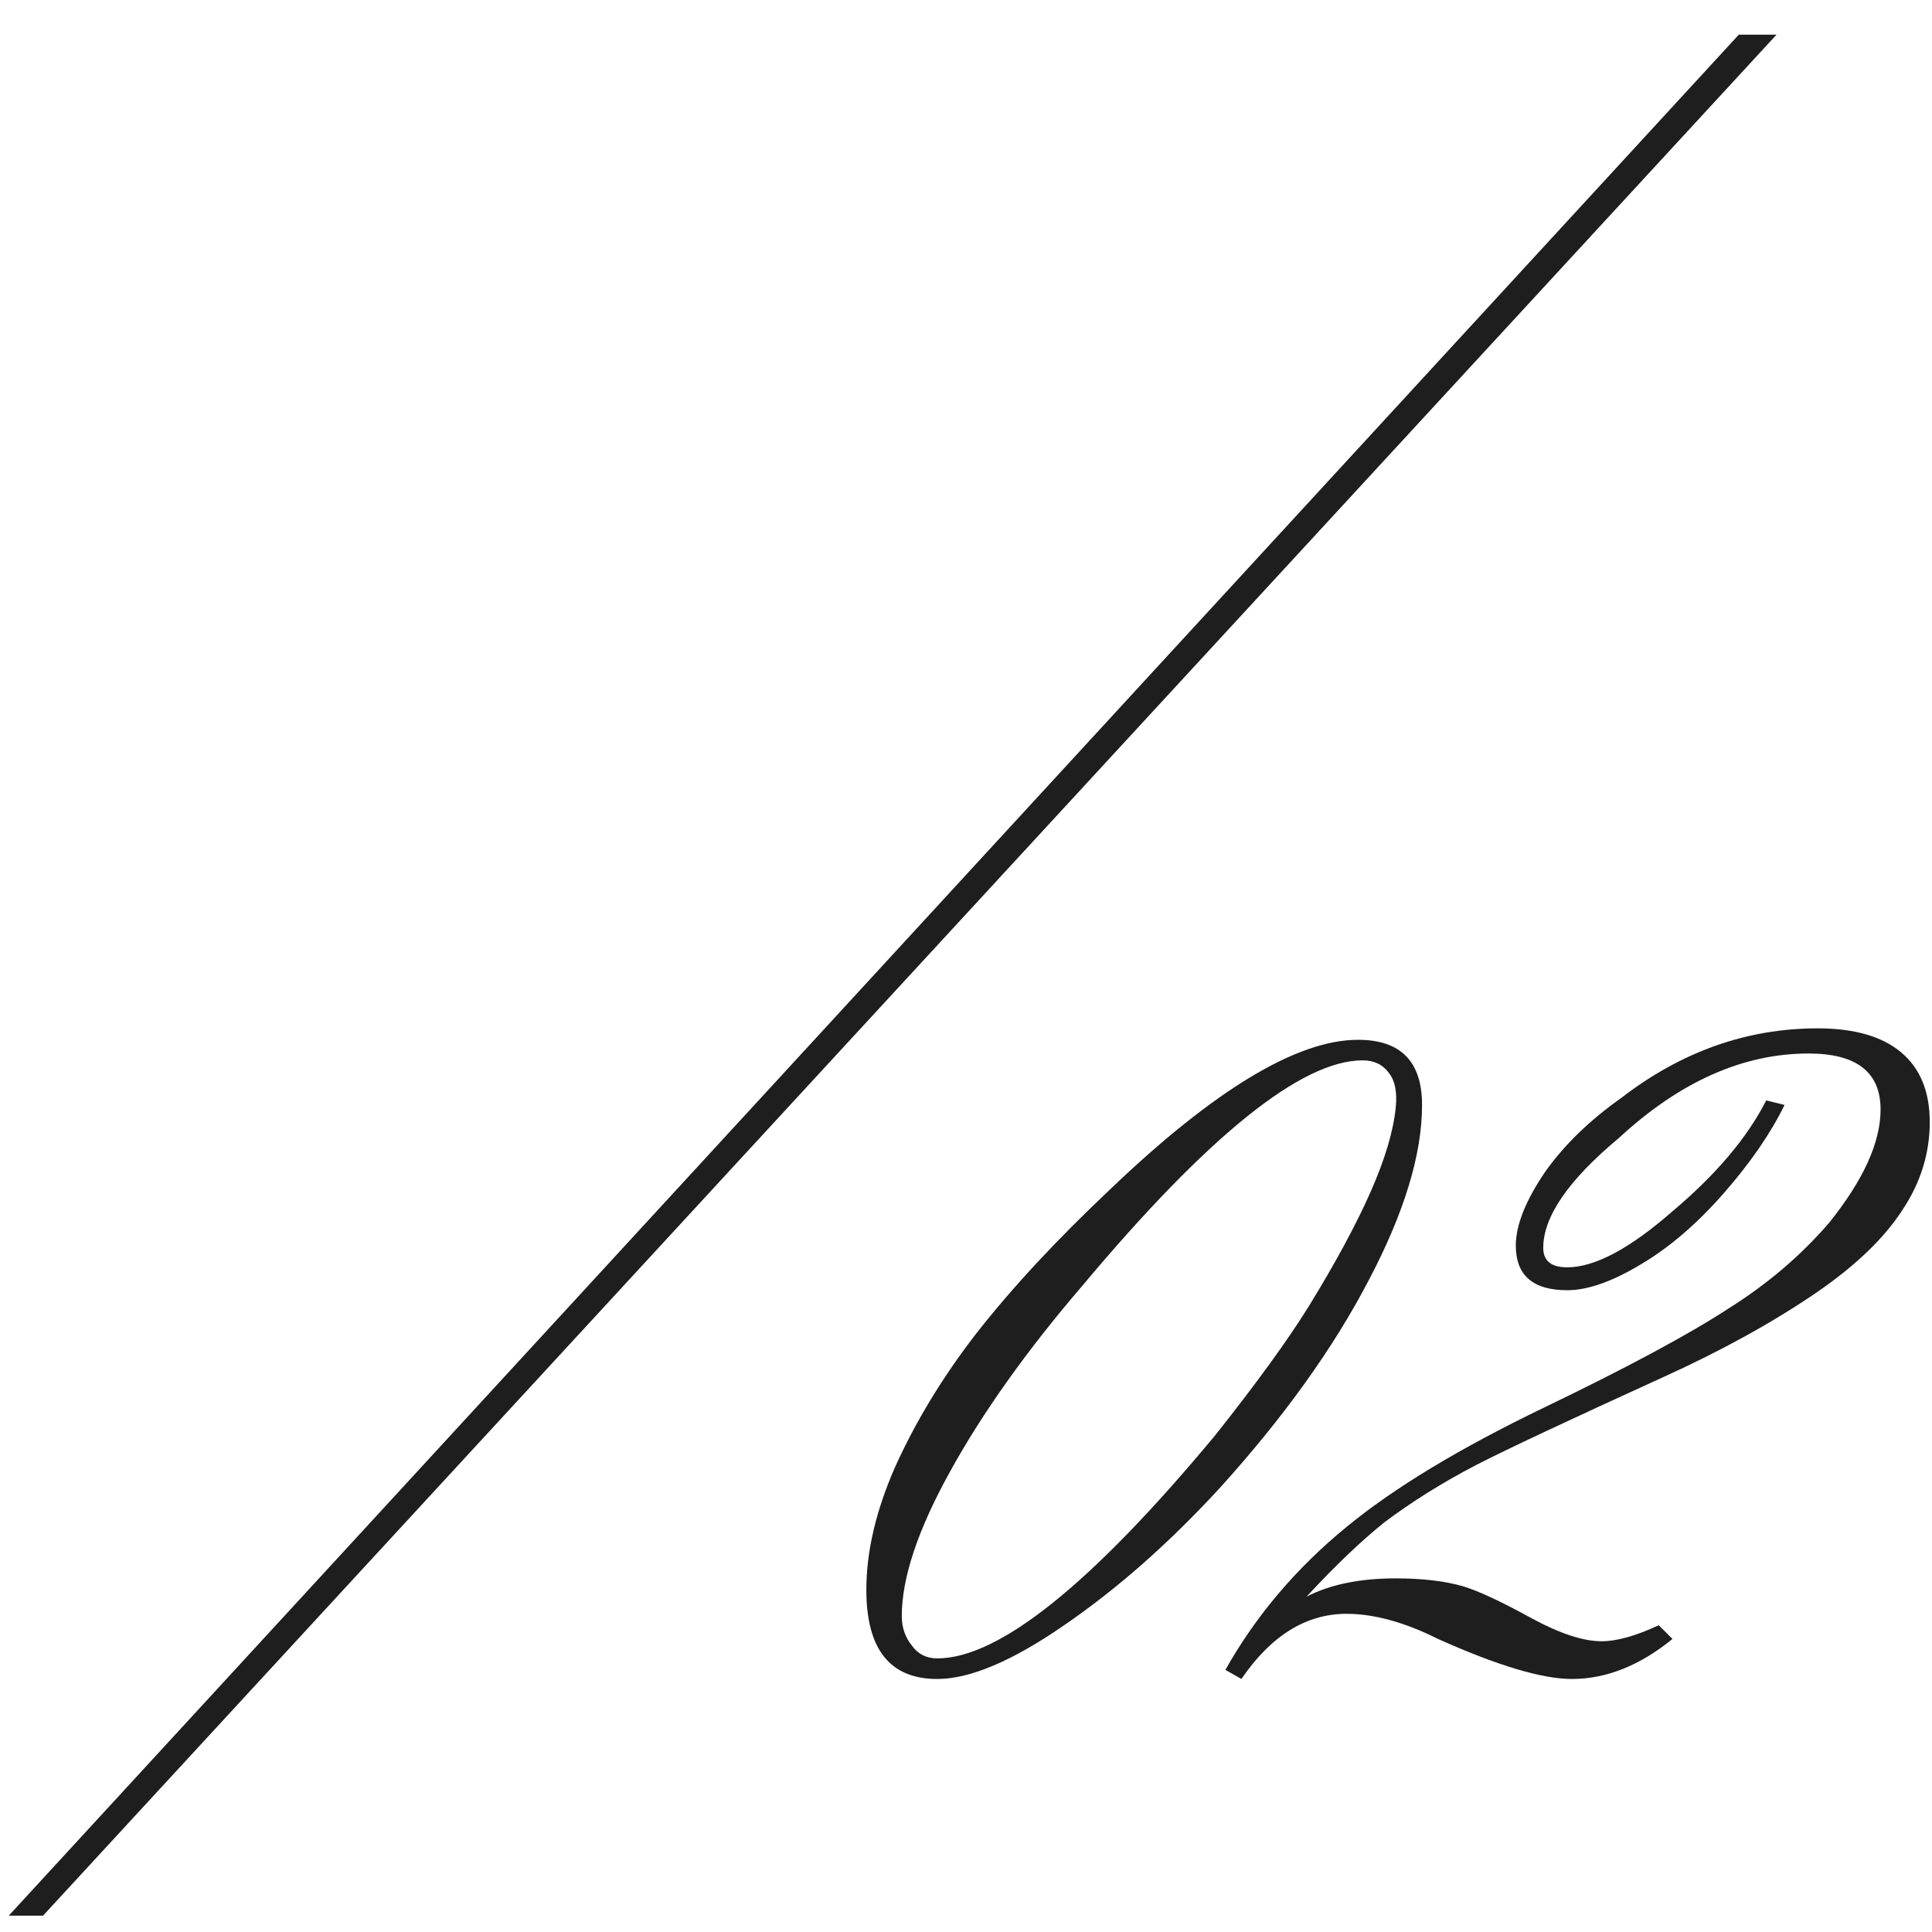 <?xml version="1.0" encoding="UTF-8"?> <svg xmlns="http://www.w3.org/2000/svg" width="55" height="55" viewBox="0 0 55 55" fill="none"><path d="M1.225 54.535H0.249L49.5 0.987H50.574L1.225 54.535Z" fill="#1E1E1E"></path><path d="M39.734 31.521C39.778 31.087 39.712 30.762 39.539 30.545C39.365 30.306 39.116 30.186 38.79 30.186C37.054 30.186 34.396 32.324 30.815 36.599C29.231 38.444 27.972 40.213 27.039 41.905C26.127 43.555 25.672 44.922 25.672 46.007C25.672 46.332 25.769 46.614 25.965 46.853C26.138 47.092 26.377 47.211 26.681 47.211C28.439 47.211 31.075 45.095 34.591 40.864C35.763 39.388 36.653 38.162 37.26 37.185C38.02 35.948 38.606 34.863 39.018 33.93C39.43 32.997 39.669 32.194 39.734 31.521ZM40.483 31.456C40.483 32.867 39.973 34.538 38.953 36.469C37.955 38.379 36.555 40.332 34.754 42.328C33.3 43.913 31.813 45.226 30.294 46.267C28.818 47.287 27.614 47.797 26.681 47.797C25.335 47.797 24.663 46.951 24.663 45.258C24.663 44.173 24.934 43.012 25.476 41.775C26.062 40.473 26.833 39.203 27.788 37.967C28.808 36.664 30.077 35.297 31.596 33.865C34.569 31.022 36.924 29.601 38.66 29.601C39.875 29.601 40.483 30.219 40.483 31.456Z" fill="#1E1E1E"></path><path d="M35.34 47.797L34.884 47.537C35.752 45.996 36.902 44.64 38.334 43.468C39.68 42.361 41.546 41.233 43.933 40.082C46.321 38.932 48.078 37.988 49.207 37.25C50.314 36.556 51.269 35.742 52.072 34.809C53.048 33.594 53.536 32.519 53.536 31.586C53.536 30.523 52.853 29.991 51.486 29.991C49.619 29.991 47.818 30.794 46.082 32.4C44.65 33.594 43.933 34.635 43.933 35.525C43.933 35.894 44.161 36.078 44.617 36.078C45.398 36.078 46.397 35.547 47.612 34.483C48.849 33.442 49.739 32.389 50.281 31.326L50.802 31.456C50.411 32.259 49.836 33.094 49.077 33.963C48.317 34.831 47.536 35.503 46.733 35.981C45.908 36.48 45.203 36.73 44.617 36.73C43.641 36.73 43.152 36.306 43.152 35.46C43.152 34.874 43.434 34.169 43.998 33.344C44.541 32.584 45.257 31.89 46.147 31.261C47.861 29.937 49.728 29.275 51.746 29.275C52.788 29.275 53.58 29.503 54.122 29.959C54.665 30.414 54.936 31.076 54.936 31.944C54.936 32.834 54.676 33.67 54.155 34.451C53.634 35.254 52.82 36.035 51.713 36.795C50.476 37.641 49.022 38.444 47.351 39.203C44.682 40.419 42.903 41.254 42.013 41.71C41.058 42.209 40.19 42.752 39.409 43.338C38.736 43.88 37.998 44.585 37.195 45.453C37.868 45.106 38.714 44.933 39.734 44.933C40.494 44.933 41.134 45.009 41.655 45.16C42.089 45.291 42.74 45.594 43.608 46.072C44.411 46.506 45.073 46.723 45.594 46.723C46.028 46.723 46.57 46.571 47.221 46.267L47.612 46.658C46.679 47.417 45.724 47.797 44.747 47.797C43.901 47.797 42.631 47.417 40.939 46.658C39.984 46.181 39.116 45.942 38.334 45.942C37.184 45.942 36.186 46.56 35.34 47.797Z" fill="#1E1E1E"></path></svg> 